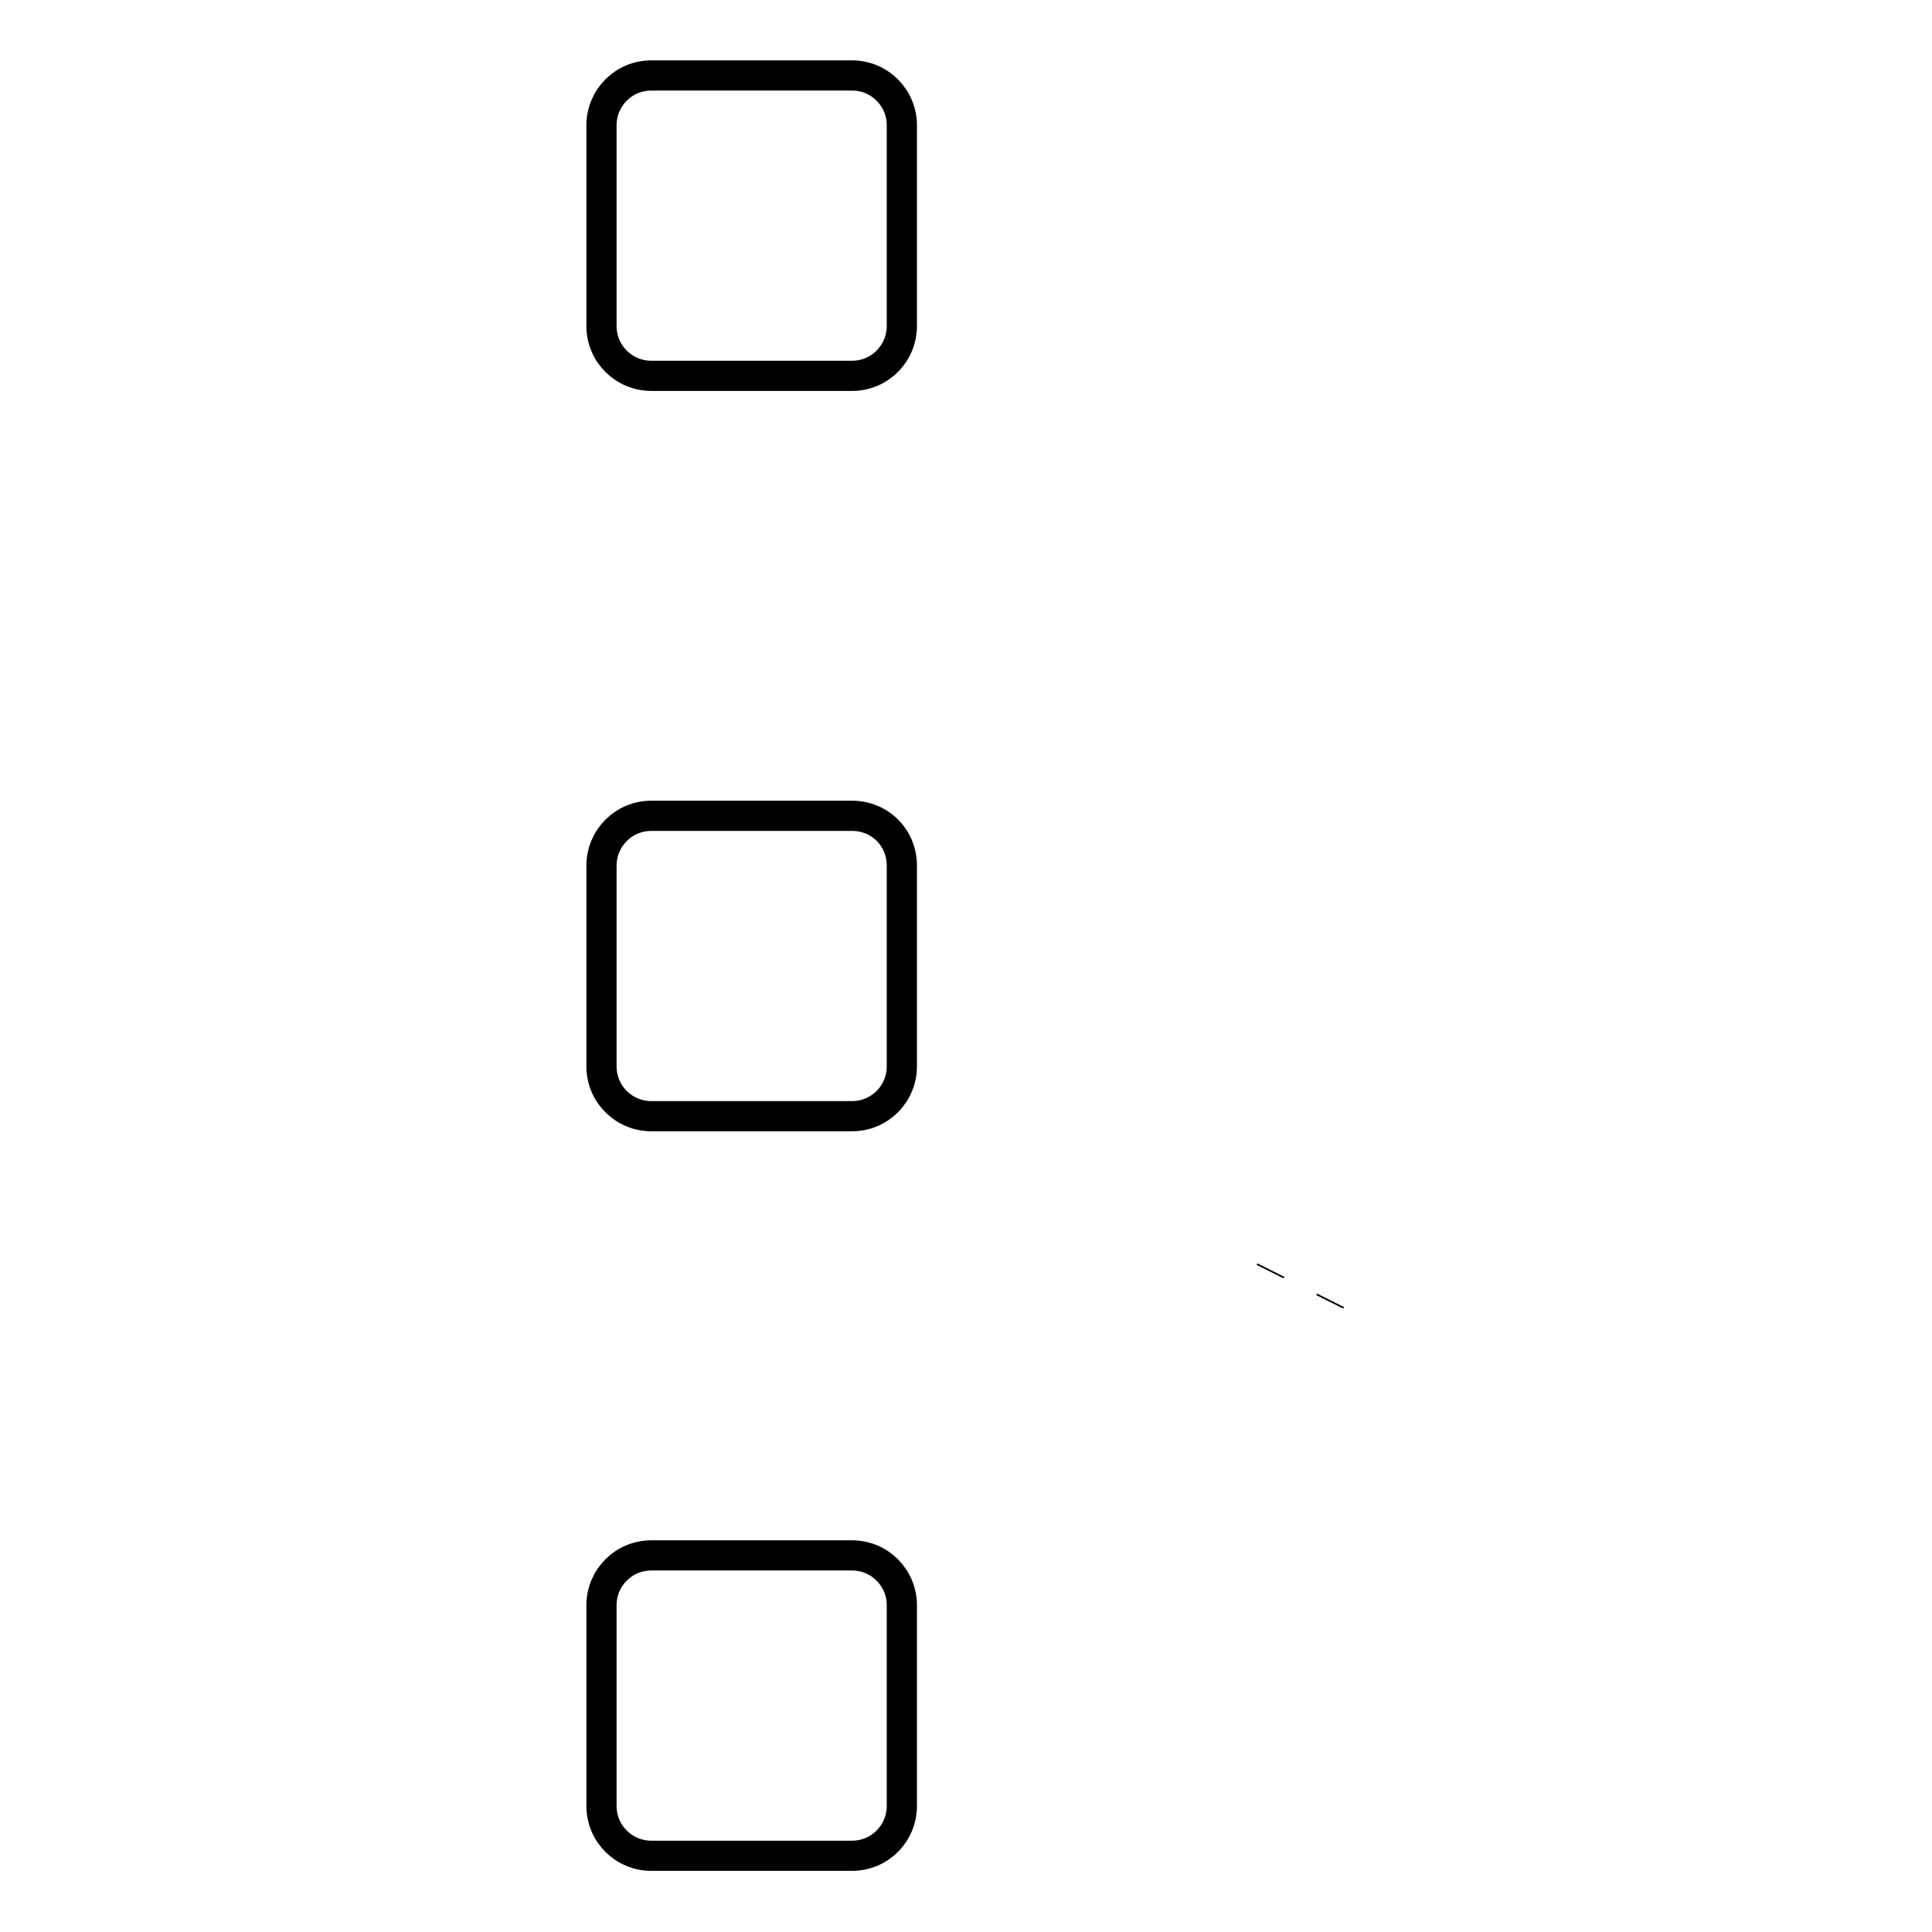 <?xml version="1.0" encoding="utf-8"?>
<!-- Svg Vector Icons : http://www.onlinewebfonts.com/icon -->
<!DOCTYPE svg PUBLIC "-//W3C//DTD SVG 1.1//EN" "http://www.w3.org/Graphics/SVG/1.1/DTD/svg11.dtd">
<svg version="1.1" xmlns="http://www.w3.org/2000/svg" xmlns:xlink="http://www.w3.org/1999/xlink" x="0px" y="0px" viewBox="0 0 256 256" enable-background="new 0 0 256 256" xml:space="preserve">
<g><g><path stroke-width="4" fill-opacity="0" stroke="#000000"  d="M176.2,172.5L176.2,172.5l0.1-0.2L176.2,172.5L176.2,172.5z"/><path stroke-width="4" fill-opacity="0" stroke="#000000"  d="M168.3,168.5L168.3,168.5l0.1-0.2L168.3,168.5L168.3,168.5z"/><path stroke-width="4" fill-opacity="0" stroke="#000000"  d="M112.9,10H86.3c-3.7,0-6.6,3-6.6,6.6v26.6c0,3.7,3,6.6,6.6,6.6h26.6c3.7,0,6.6-3,6.6-6.6V16.6C119.5,13,116.6,10,112.9,10z"/><path stroke-width="4" fill-opacity="0" stroke="#000000"  d="M112.9,108.1H86.3c-3.7,0-6.6,3-6.6,6.6v26.6c0,3.7,3,6.6,6.6,6.6h26.6c3.7,0,6.6-3,6.6-6.6v-26.6C119.5,111,116.6,108.1,112.9,108.1z"/><path stroke-width="4" fill-opacity="0" stroke="#000000"  d="M112.9,206.1H86.3c-3.7,0-6.6,3-6.6,6.6v26.6c0,3.7,3,6.6,6.6,6.6h26.6c3.7,0,6.6-3,6.6-6.6v-26.6C119.5,209.1,116.6,206.1,112.9,206.1z"/></g></g>
</svg>